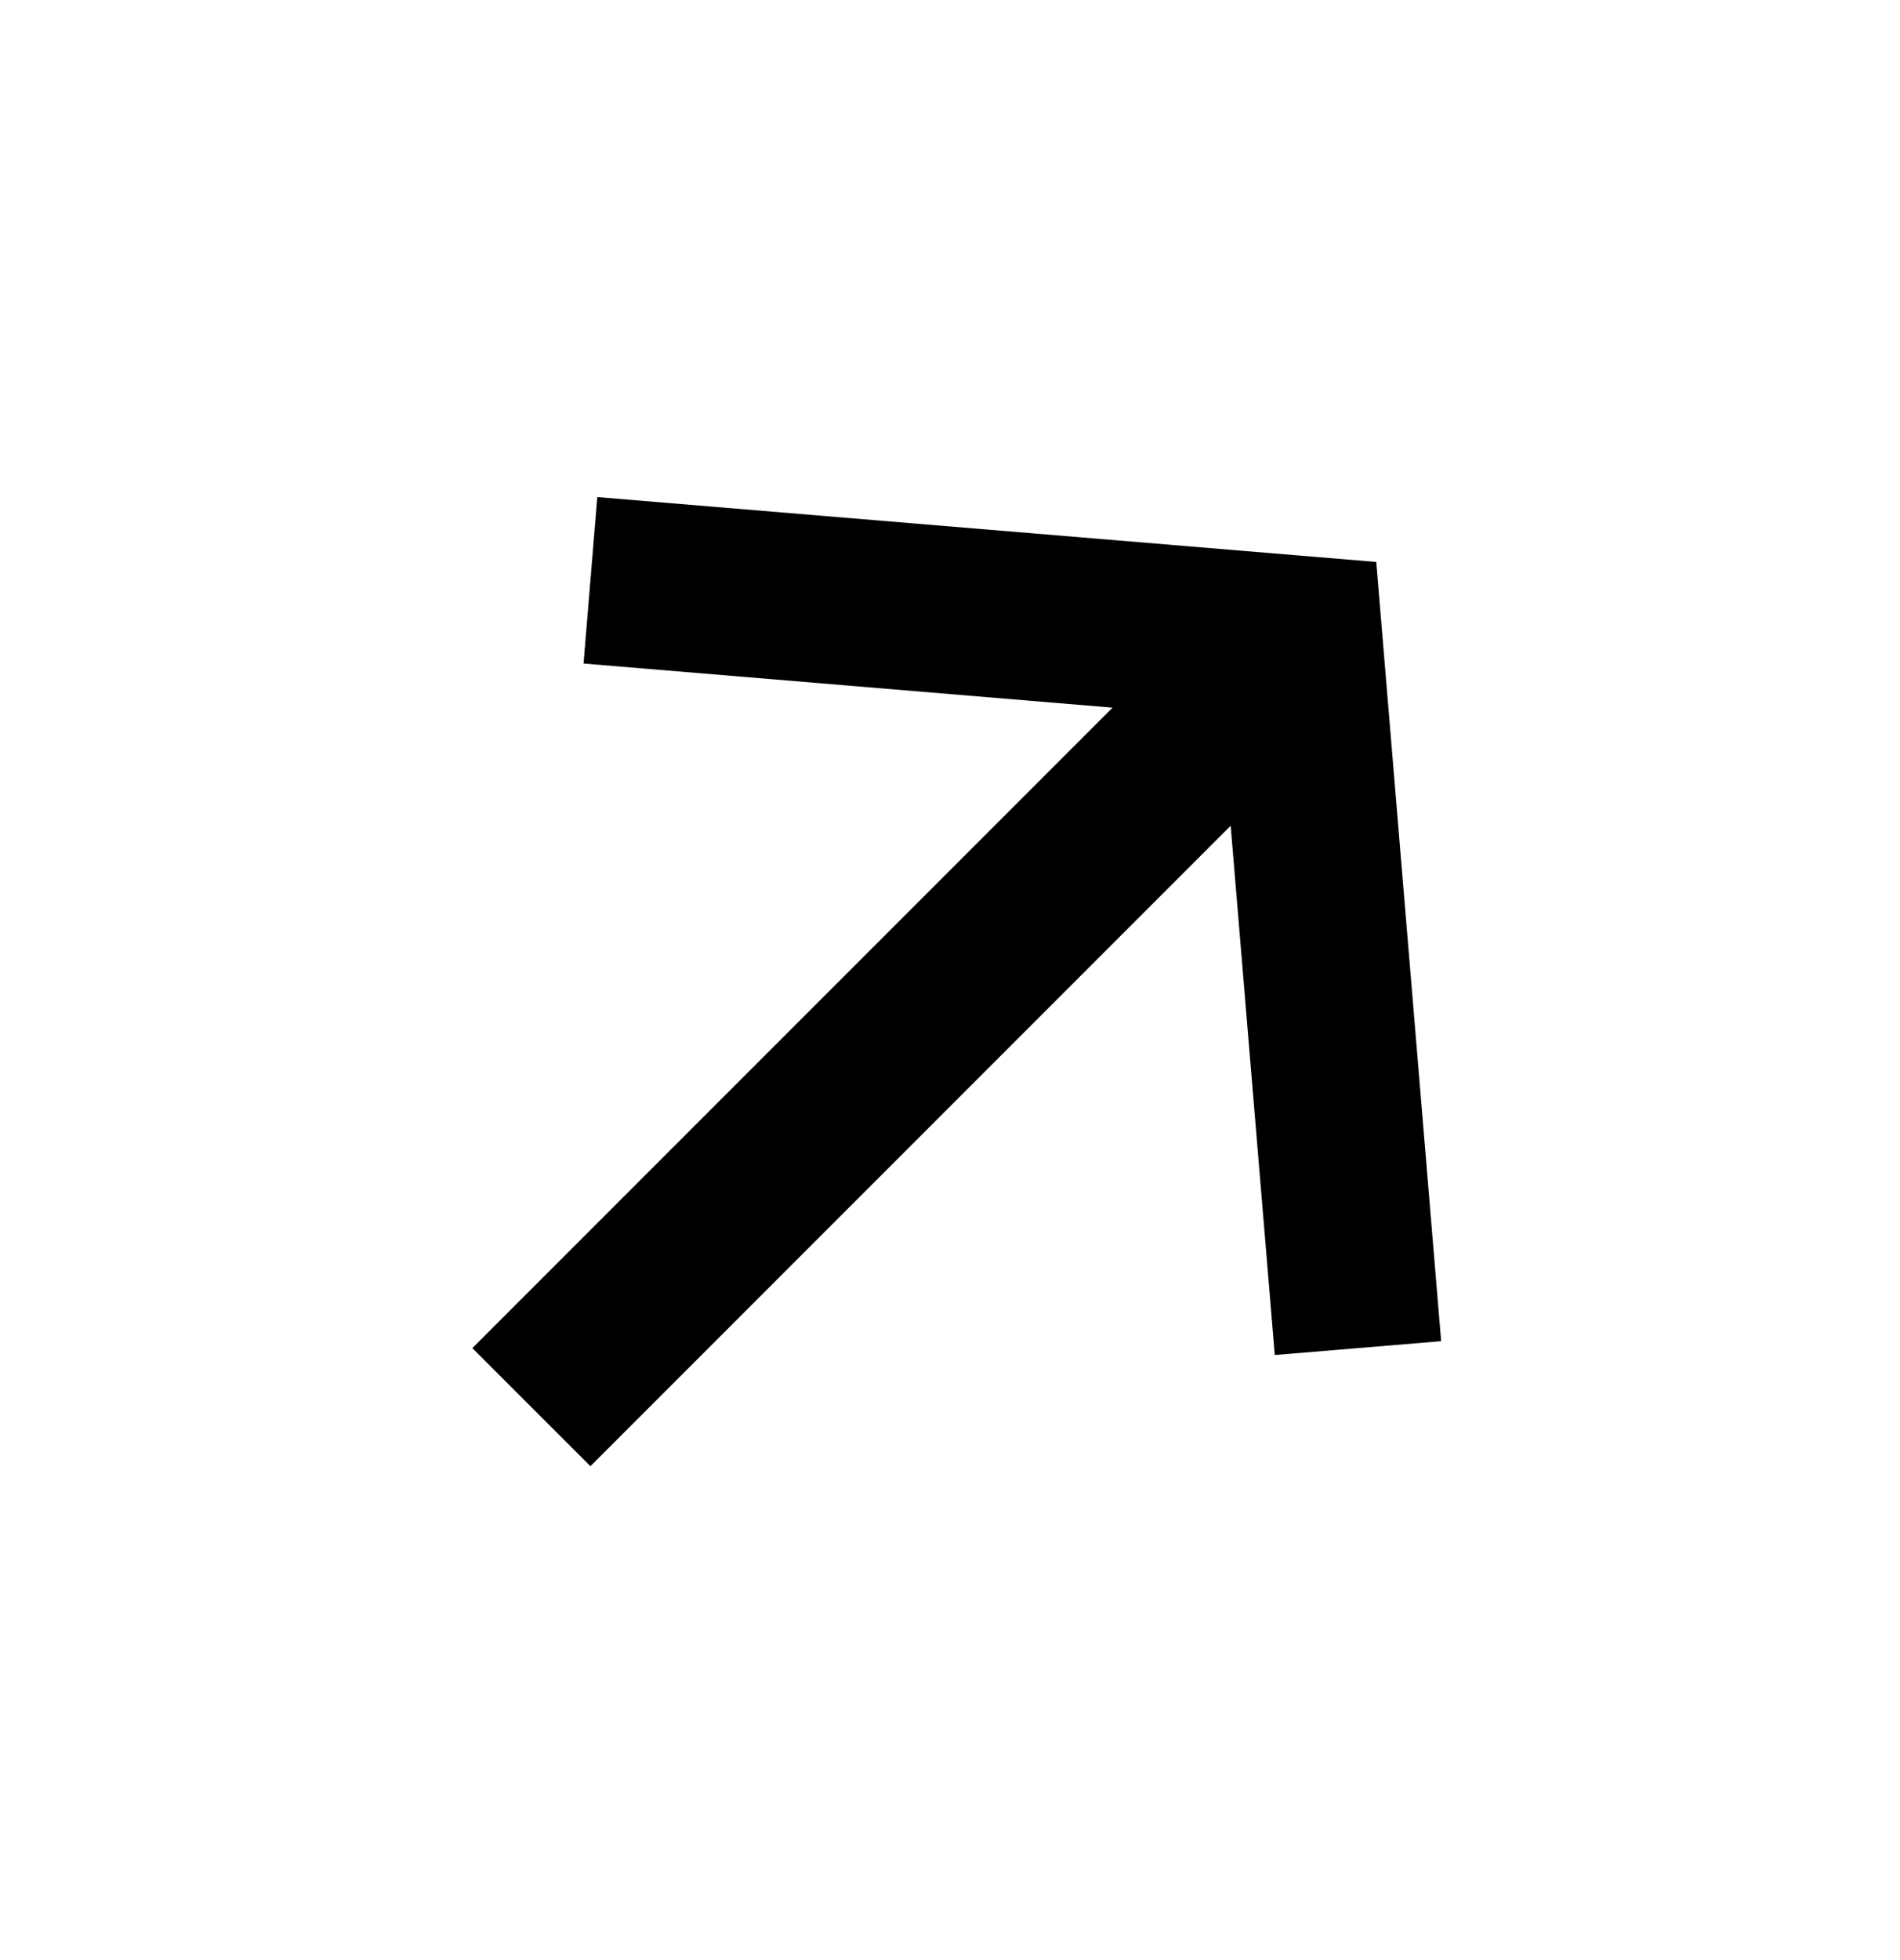 <?xml version="1.0" encoding="UTF-8"?> <svg xmlns="http://www.w3.org/2000/svg" width="32" height="33" viewBox="0 0 32 33" fill="none"><g clip-path="url(#clip0_4022_4581)"><path d="M9.944 24.685L20.727 13.902L21.47 22.813L24.272 22.58L23.179 9.461L10.06 8.369L9.828 11.171L18.738 11.914L7.955 22.697L9.944 24.685Z" fill="black"></path></g><defs><clipPath id="clip0_4022_4581"><rect width="22.5" height="22.5" fill="white" transform="translate(15.91 0.82) rotate(45)"></rect></clipPath></defs></svg> 